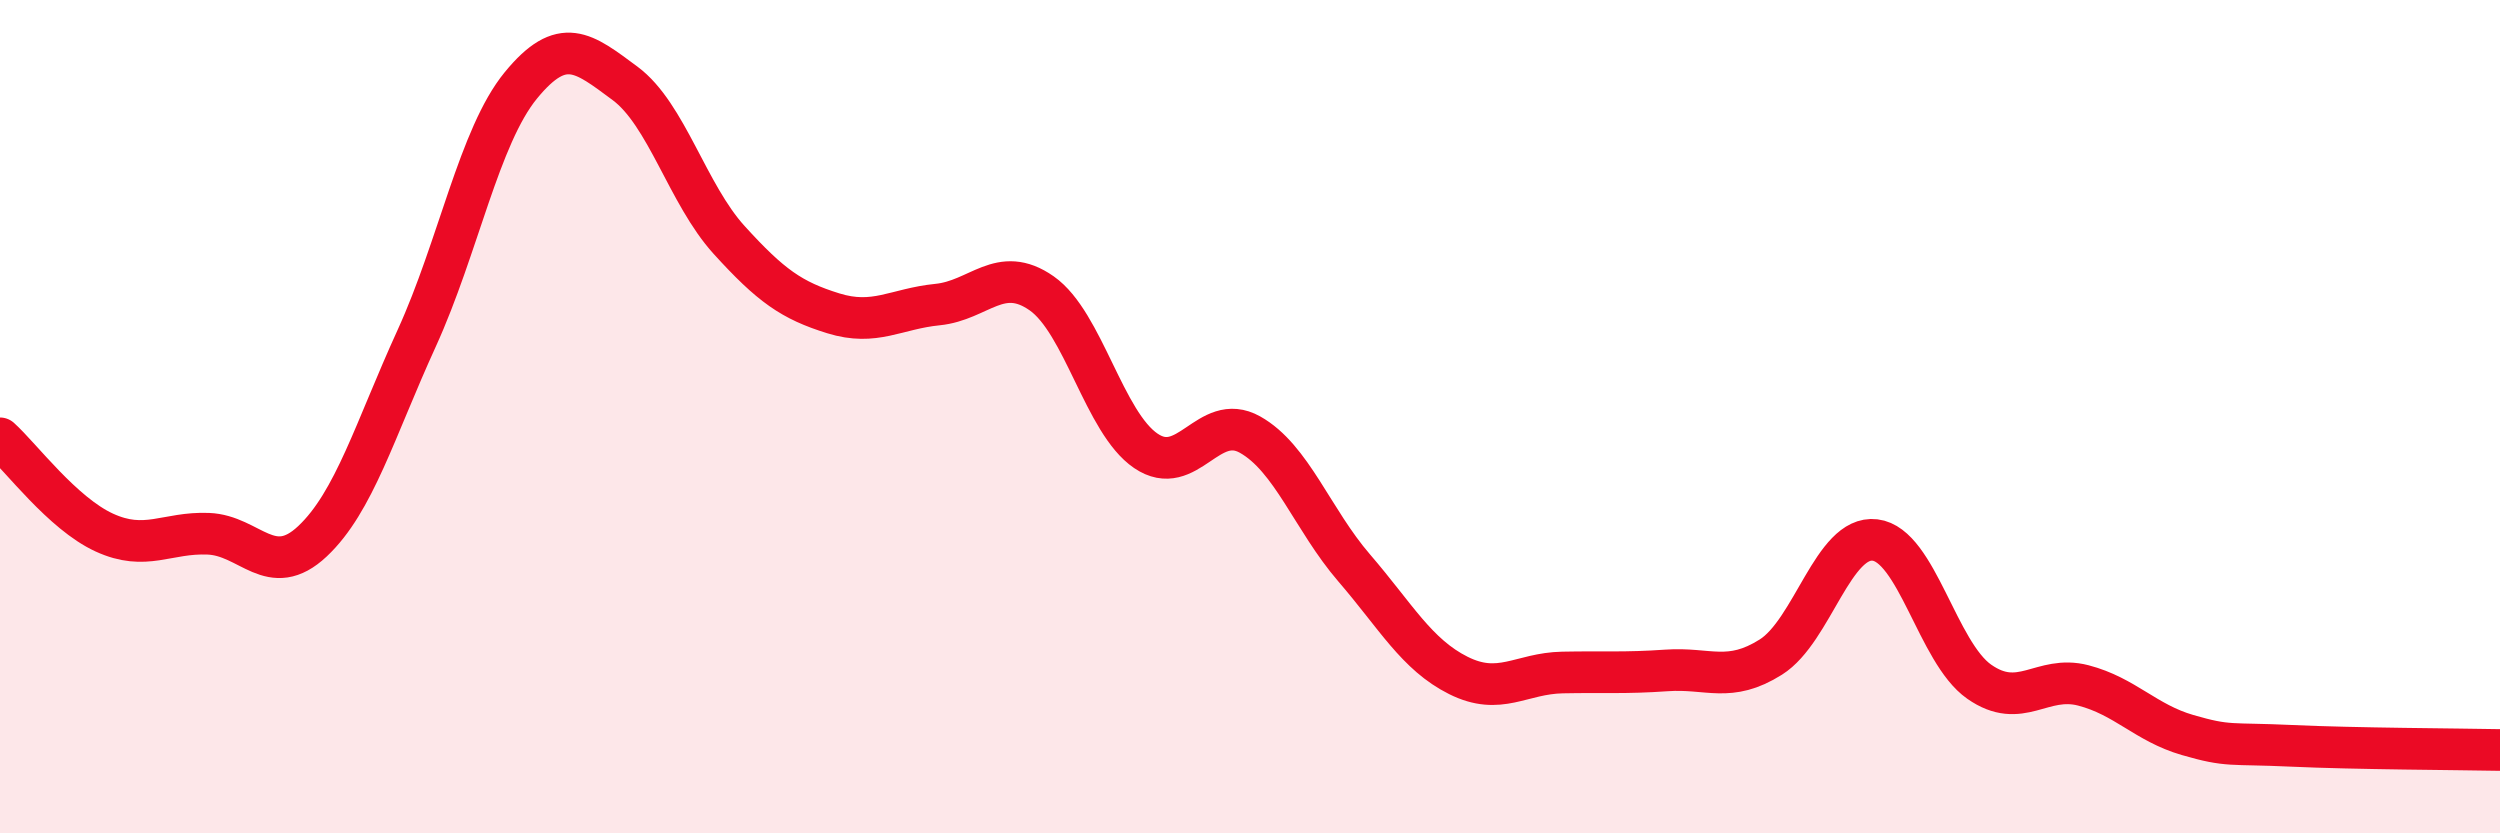 
    <svg width="60" height="20" viewBox="0 0 60 20" xmlns="http://www.w3.org/2000/svg">
      <path
        d="M 0,10.52 C 0.5,10.97 1.5,12.32 2.5,12.78 C 3.5,13.24 4,12.77 5,12.81 C 6,12.85 6.5,13.93 7.5,12.99 C 8.5,12.05 9,10.31 10,8.12 C 11,5.93 11.5,3.27 12.5,2.05 C 13.5,0.83 14,1.26 15,2 C 16,2.74 16.5,4.66 17.5,5.76 C 18.5,6.86 19,7.21 20,7.52 C 21,7.83 21.5,7.41 22.5,7.31 C 23.5,7.21 24,6.34 25,7.04 C 26,7.74 26.5,10.14 27.5,10.82 C 28.5,11.5 29,9.87 30,10.43 C 31,10.99 31.5,12.47 32.5,13.63 C 33.5,14.79 34,15.71 35,16.21 C 36,16.71 36.5,16.16 37.5,16.14 C 38.5,16.12 39,16.16 40,16.09 C 41,16.02 41.5,16.4 42.5,15.77 C 43.5,15.14 44,12.84 45,12.96 C 46,13.08 46.5,15.66 47.5,16.36 C 48.5,17.06 49,16.19 50,16.45 C 51,16.71 51.5,17.35 52.5,17.64 C 53.5,17.93 53.5,17.83 55,17.9 C 56.5,17.97 59,17.98 60,18L60 20L0 20Z"
        fill="#EB0A25"
        opacity="0.1"
        stroke-linecap="round"
        stroke-linejoin="round"
      />
      <path
        d="M 0,10.52 C 0.5,10.97 1.5,12.32 2.5,12.78 C 3.5,13.24 4,12.77 5,12.81 C 6,12.85 6.5,13.93 7.5,12.99 C 8.5,12.05 9,10.31 10,8.12 C 11,5.93 11.5,3.27 12.5,2.05 C 13.5,0.83 14,1.26 15,2 C 16,2.74 16.5,4.66 17.5,5.76 C 18.5,6.86 19,7.21 20,7.52 C 21,7.83 21.5,7.41 22.5,7.31 C 23.5,7.21 24,6.34 25,7.04 C 26,7.74 26.5,10.14 27.5,10.82 C 28.5,11.5 29,9.87 30,10.43 C 31,10.99 31.5,12.47 32.5,13.63 C 33.5,14.79 34,15.71 35,16.21 C 36,16.71 36.5,16.16 37.5,16.14 C 38.5,16.12 39,16.16 40,16.09 C 41,16.02 41.5,16.4 42.5,15.77 C 43.5,15.14 44,12.84 45,12.96 C 46,13.08 46.5,15.66 47.5,16.36 C 48.5,17.06 49,16.19 50,16.45 C 51,16.71 51.5,17.35 52.5,17.64 C 53.5,17.93 53.5,17.83 55,17.9 C 56.5,17.97 59,17.98 60,18"
        stroke="#EB0A25"
        stroke-width="1"
        fill="none"
        stroke-linecap="round"
        stroke-linejoin="round"
      />
    </svg>
  
